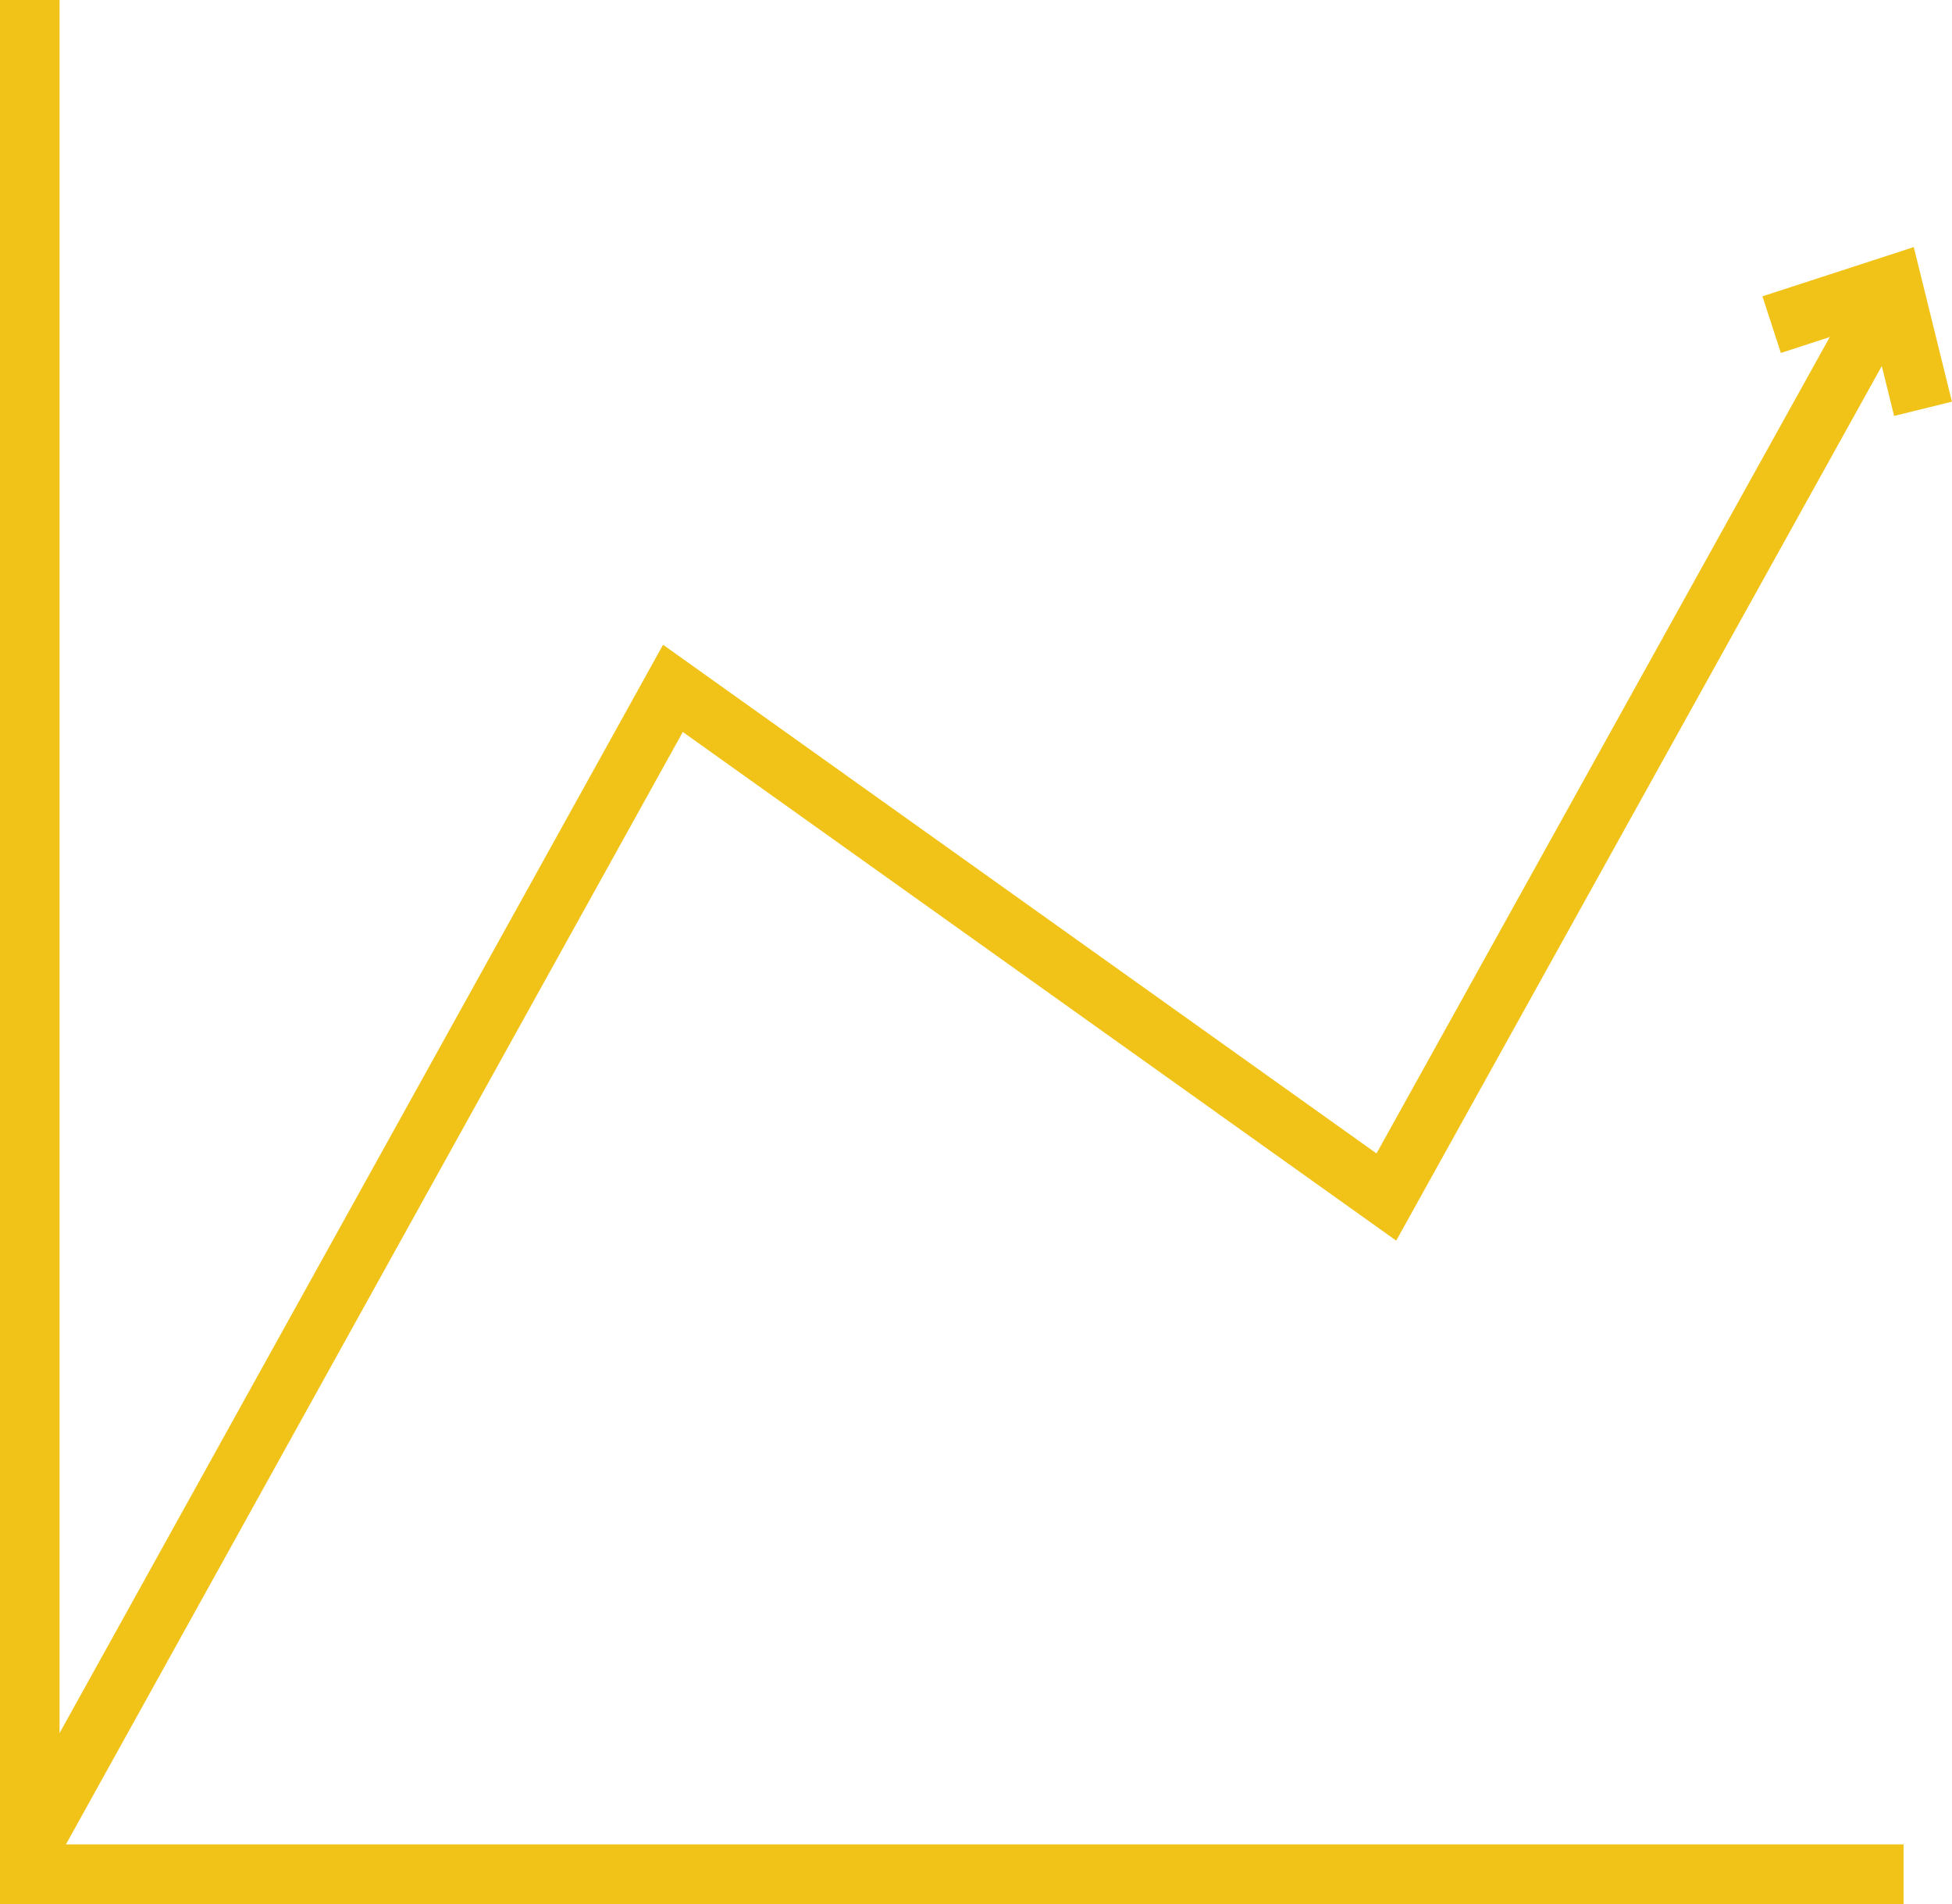 <svg xmlns="http://www.w3.org/2000/svg" xmlns:xlink="http://www.w3.org/1999/xlink" viewBox="0 0 196.67 191.79"><defs><style>.cls-1,.cls-3{fill:none;}.cls-2{clip-path:url(#clip-path);}.cls-3{stroke:#f1c319;stroke-width:6px;}</style><clipPath id="clip-path"><rect class="cls-1" width="196.67" height="191.79"/></clipPath></defs><title>icon-services-2</title><g id="Layer_2" data-name="Layer 2"><g id="ò__1" data-name="ò‡_1"><g class="cls-2"><polyline class="cls-3" points="3 0 3 188.79 191.79 188.79"/><polyline class="cls-3" points="3.18 185.85 67.8 69.34 139.68 120.58 190.68 28.74"/><polyline class="cls-3" points="178.5 32.7 190.68 28.74 193.75 41.18"/></g></g></g></svg>